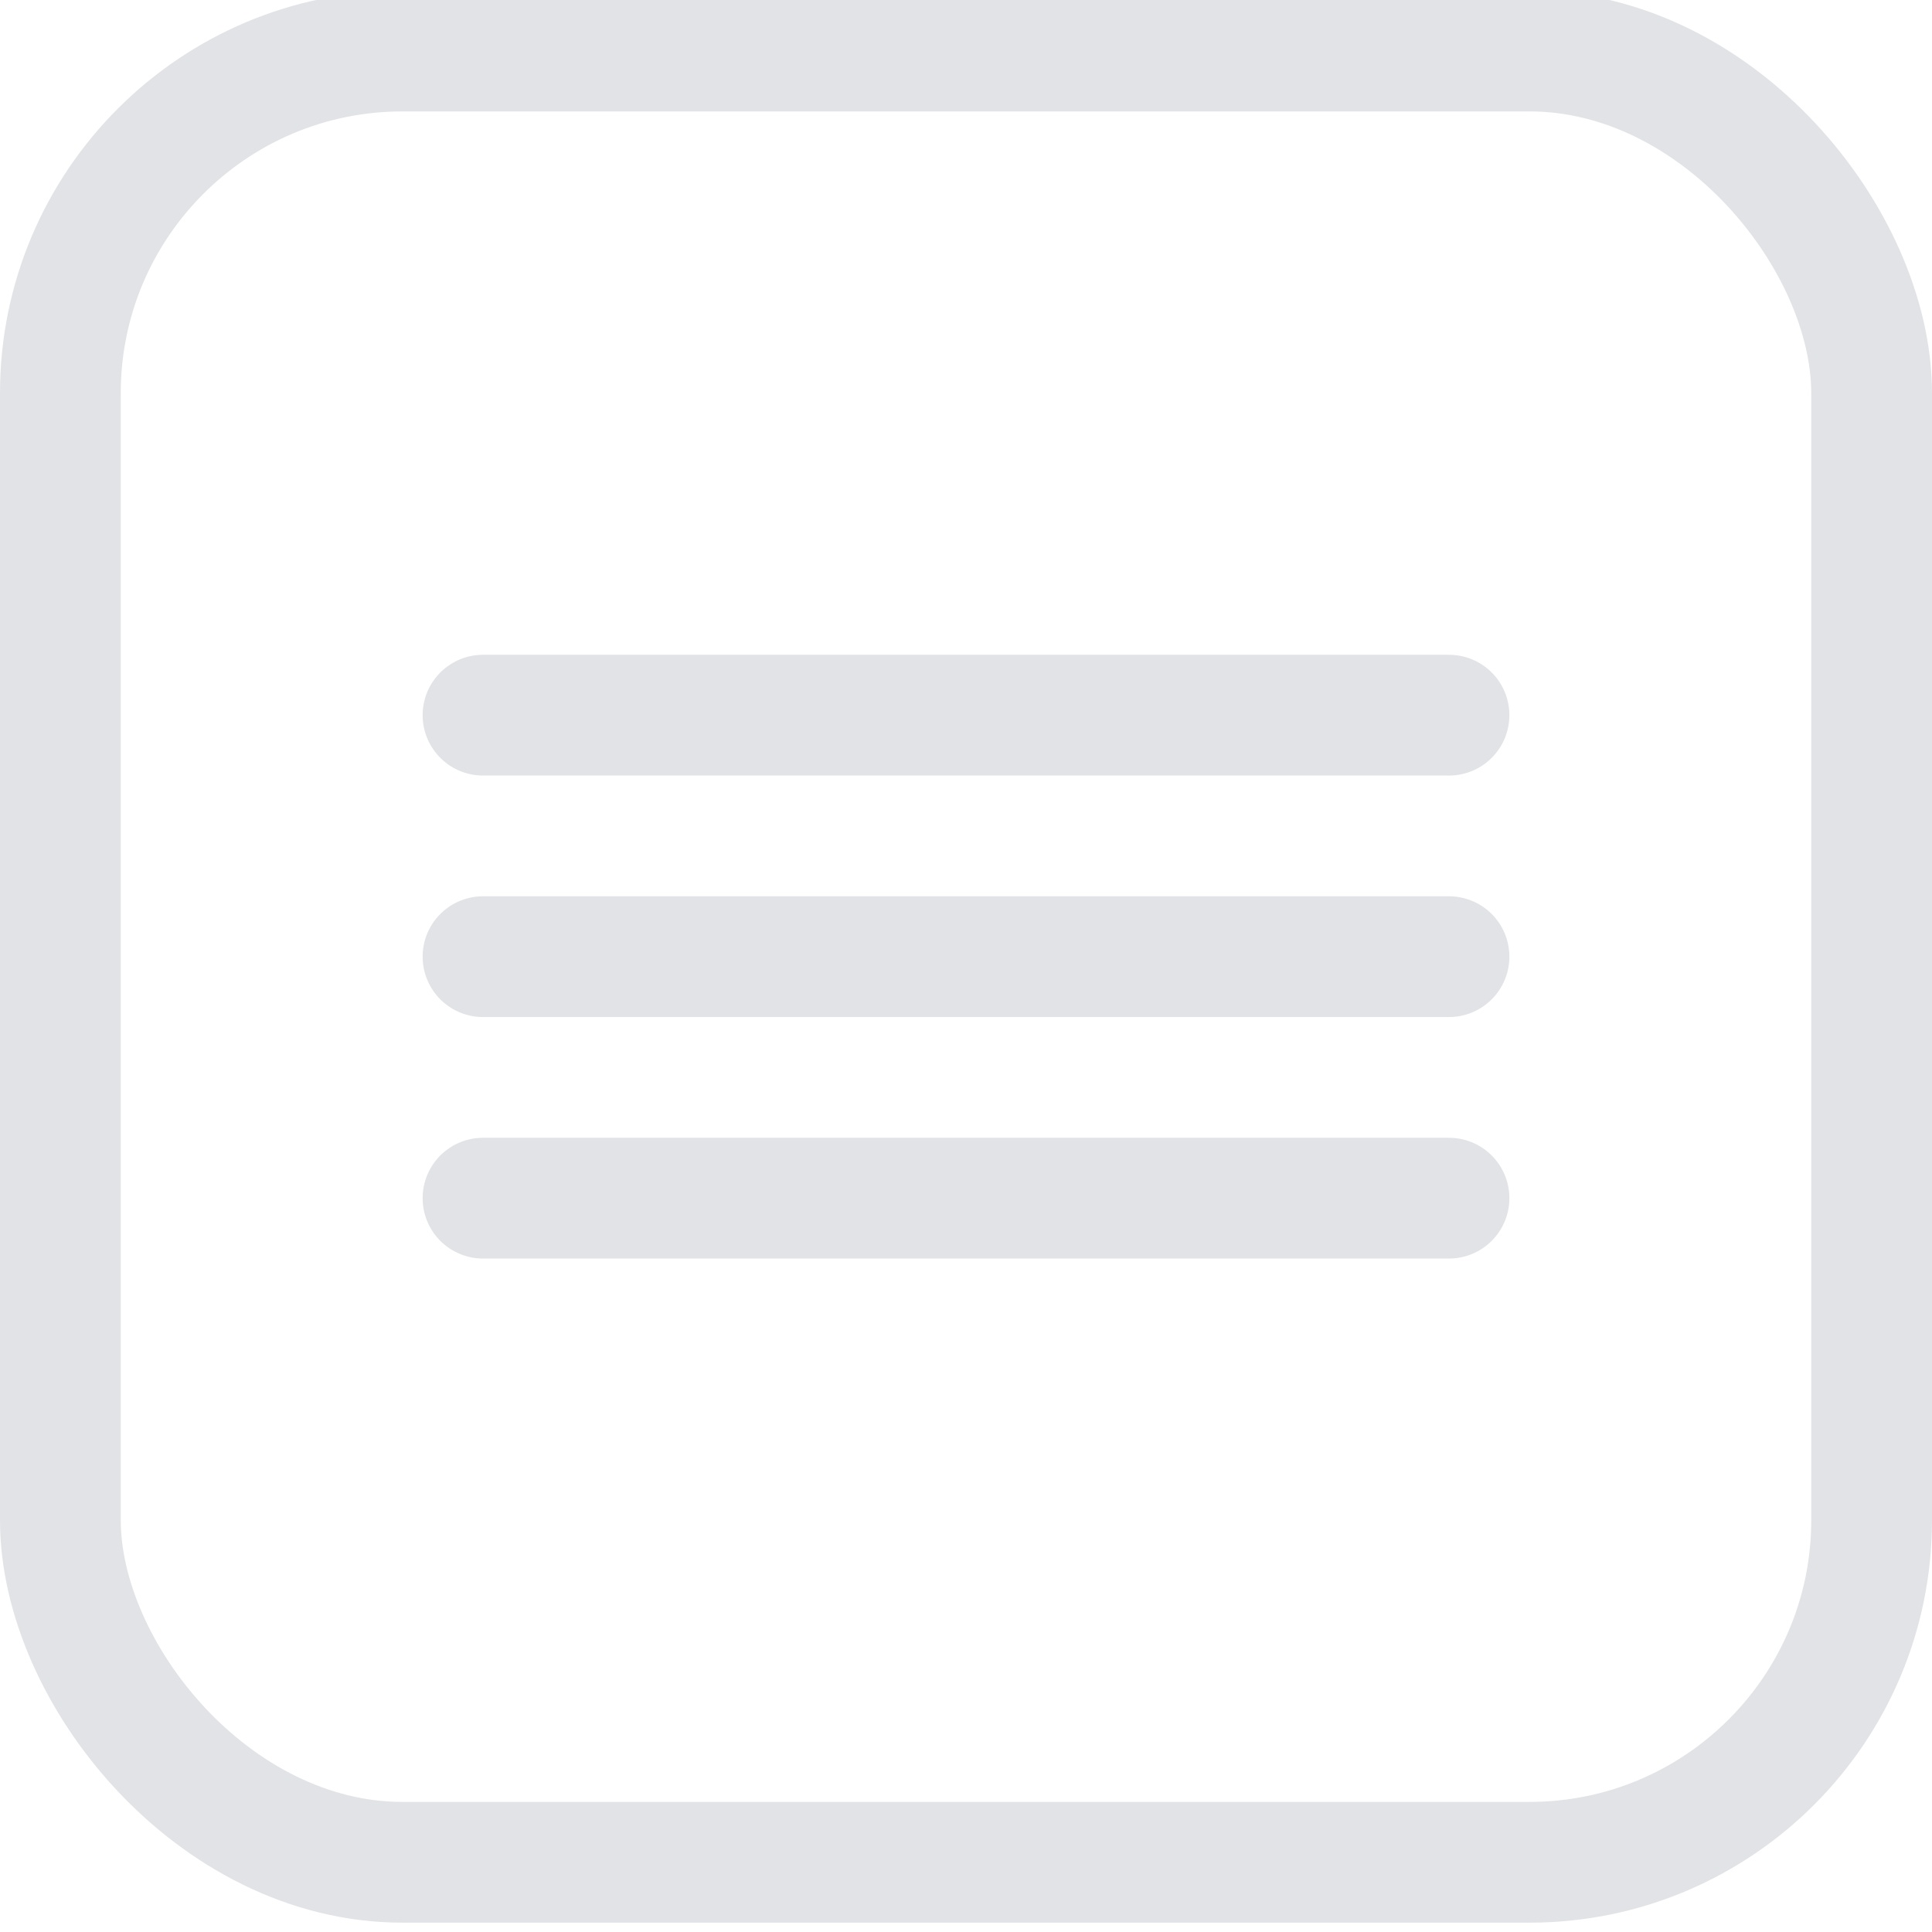 <svg width="24" height="24" viewBox="0 0 24 24" fill="none" xmlns="http://www.w3.org/2000/svg">
<g clip-path="url(#clip0_373_5536)">
<rect x="0.75" y="0.634" width="22.5" height="22.5" rx="4.25" stroke="#E1E3E6" stroke-width="1.5"/>
<path d="M6 14.884L18 14.884M6 11.884L18 11.884M6 8.884L18 8.884" stroke="#E1E3E6" stroke-width="1.5" stroke-linecap="round" stroke-linejoin="round"/>
</g>
<defs>
<clipPath id="clip0_373_5536">
<rect width="24" height="24" fill="white" transform="translate(0 -0.116)"/>
</clipPath>
</defs>
</svg>
